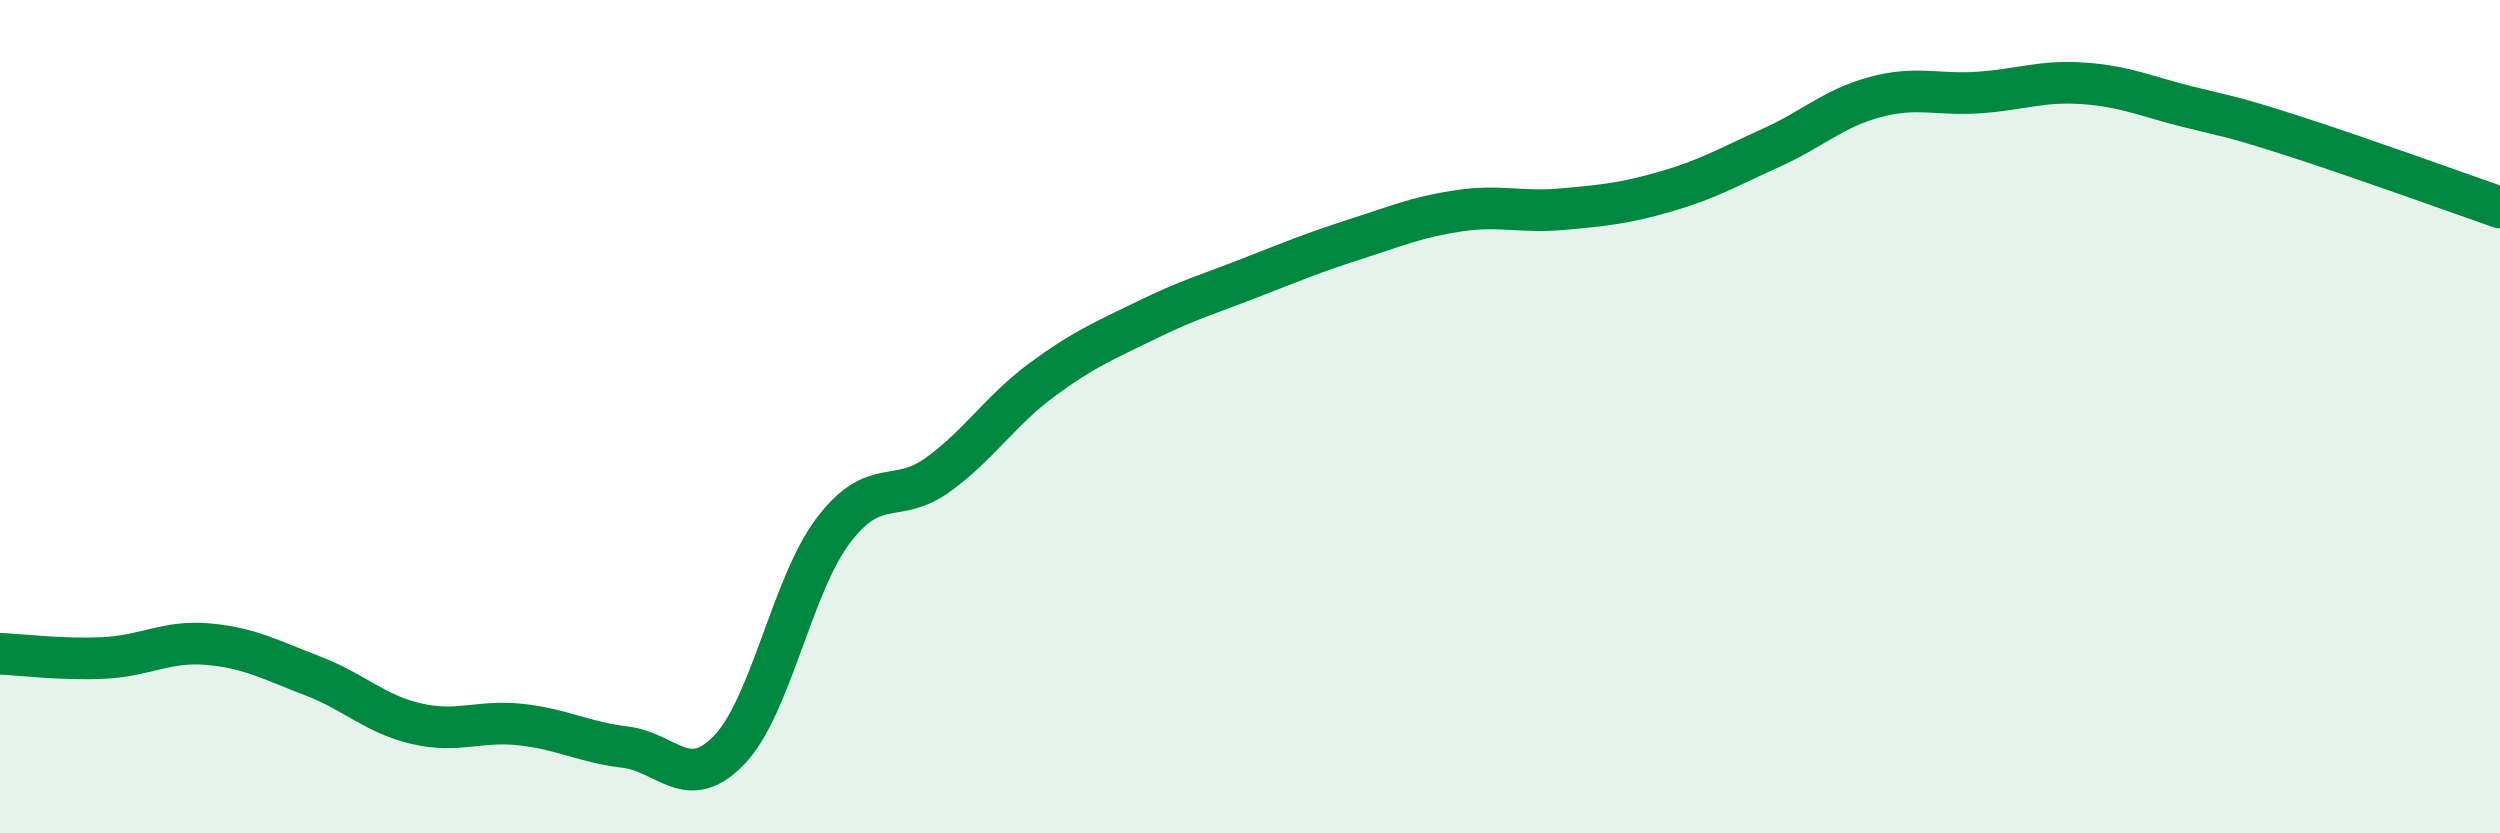 
    <svg width="60" height="20" viewBox="0 0 60 20" xmlns="http://www.w3.org/2000/svg">
      <path
        d="M 0,15.69 C 0.5,15.71 1.5,15.84 2.5,15.79 C 3.5,15.74 4,15.37 5,15.46 C 6,15.55 6.5,15.84 7.5,16.22 C 8.5,16.6 9,17.14 10,17.37 C 11,17.6 11.5,17.28 12.5,17.39 C 13.5,17.5 14,17.81 15,17.93 C 16,18.05 16.5,19.04 17.5,18 C 18.5,16.96 19,14.05 20,12.73 C 21,11.41 21.5,12.12 22.5,11.4 C 23.5,10.68 24,9.86 25,9.12 C 26,8.38 26.5,8.18 27.5,7.69 C 28.5,7.2 29,7.06 30,6.67 C 31,6.28 31.5,6.07 32.5,5.75 C 33.5,5.43 34,5.21 35,5.06 C 36,4.91 36.5,5.11 37.5,5.02 C 38.5,4.93 39,4.88 40,4.59 C 41,4.3 41.5,4 42.5,3.55 C 43.5,3.1 44,2.6 45,2.33 C 46,2.06 46.5,2.29 47.5,2.22 C 48.5,2.15 49,1.93 50,2 C 51,2.07 51.5,2.31 52.5,2.56 C 53.5,2.81 53.5,2.77 55,3.25 C 56.5,3.73 59,4.63 60,4.98L60 20L0 20Z"
        fill="#008740"
        opacity="0.1"
        stroke-linecap="round"
        stroke-linejoin="round"
      />
      <path
        d="M 0,15.69 C 0.5,15.71 1.5,15.84 2.5,15.79 C 3.5,15.74 4,15.37 5,15.46 C 6,15.55 6.5,15.84 7.5,16.22 C 8.5,16.6 9,17.14 10,17.37 C 11,17.6 11.5,17.28 12.5,17.39 C 13.5,17.5 14,17.81 15,17.93 C 16,18.05 16.5,19.04 17.5,18 C 18.5,16.96 19,14.05 20,12.73 C 21,11.41 21.5,12.12 22.5,11.4 C 23.5,10.68 24,9.86 25,9.12 C 26,8.38 26.5,8.18 27.5,7.69 C 28.5,7.2 29,7.06 30,6.67 C 31,6.28 31.5,6.07 32.5,5.75 C 33.5,5.43 34,5.21 35,5.06 C 36,4.91 36.5,5.11 37.5,5.02 C 38.5,4.93 39,4.88 40,4.59 C 41,4.3 41.5,4 42.5,3.55 C 43.5,3.1 44,2.6 45,2.33 C 46,2.06 46.5,2.29 47.5,2.22 C 48.5,2.15 49,1.93 50,2 C 51,2.07 51.5,2.31 52.5,2.56 C 53.5,2.81 53.5,2.77 55,3.25 C 56.5,3.73 59,4.63 60,4.98"
        stroke="#008740"
        stroke-width="1"
        fill="none"
        stroke-linecap="round"
        stroke-linejoin="round"
      />
    </svg>
  